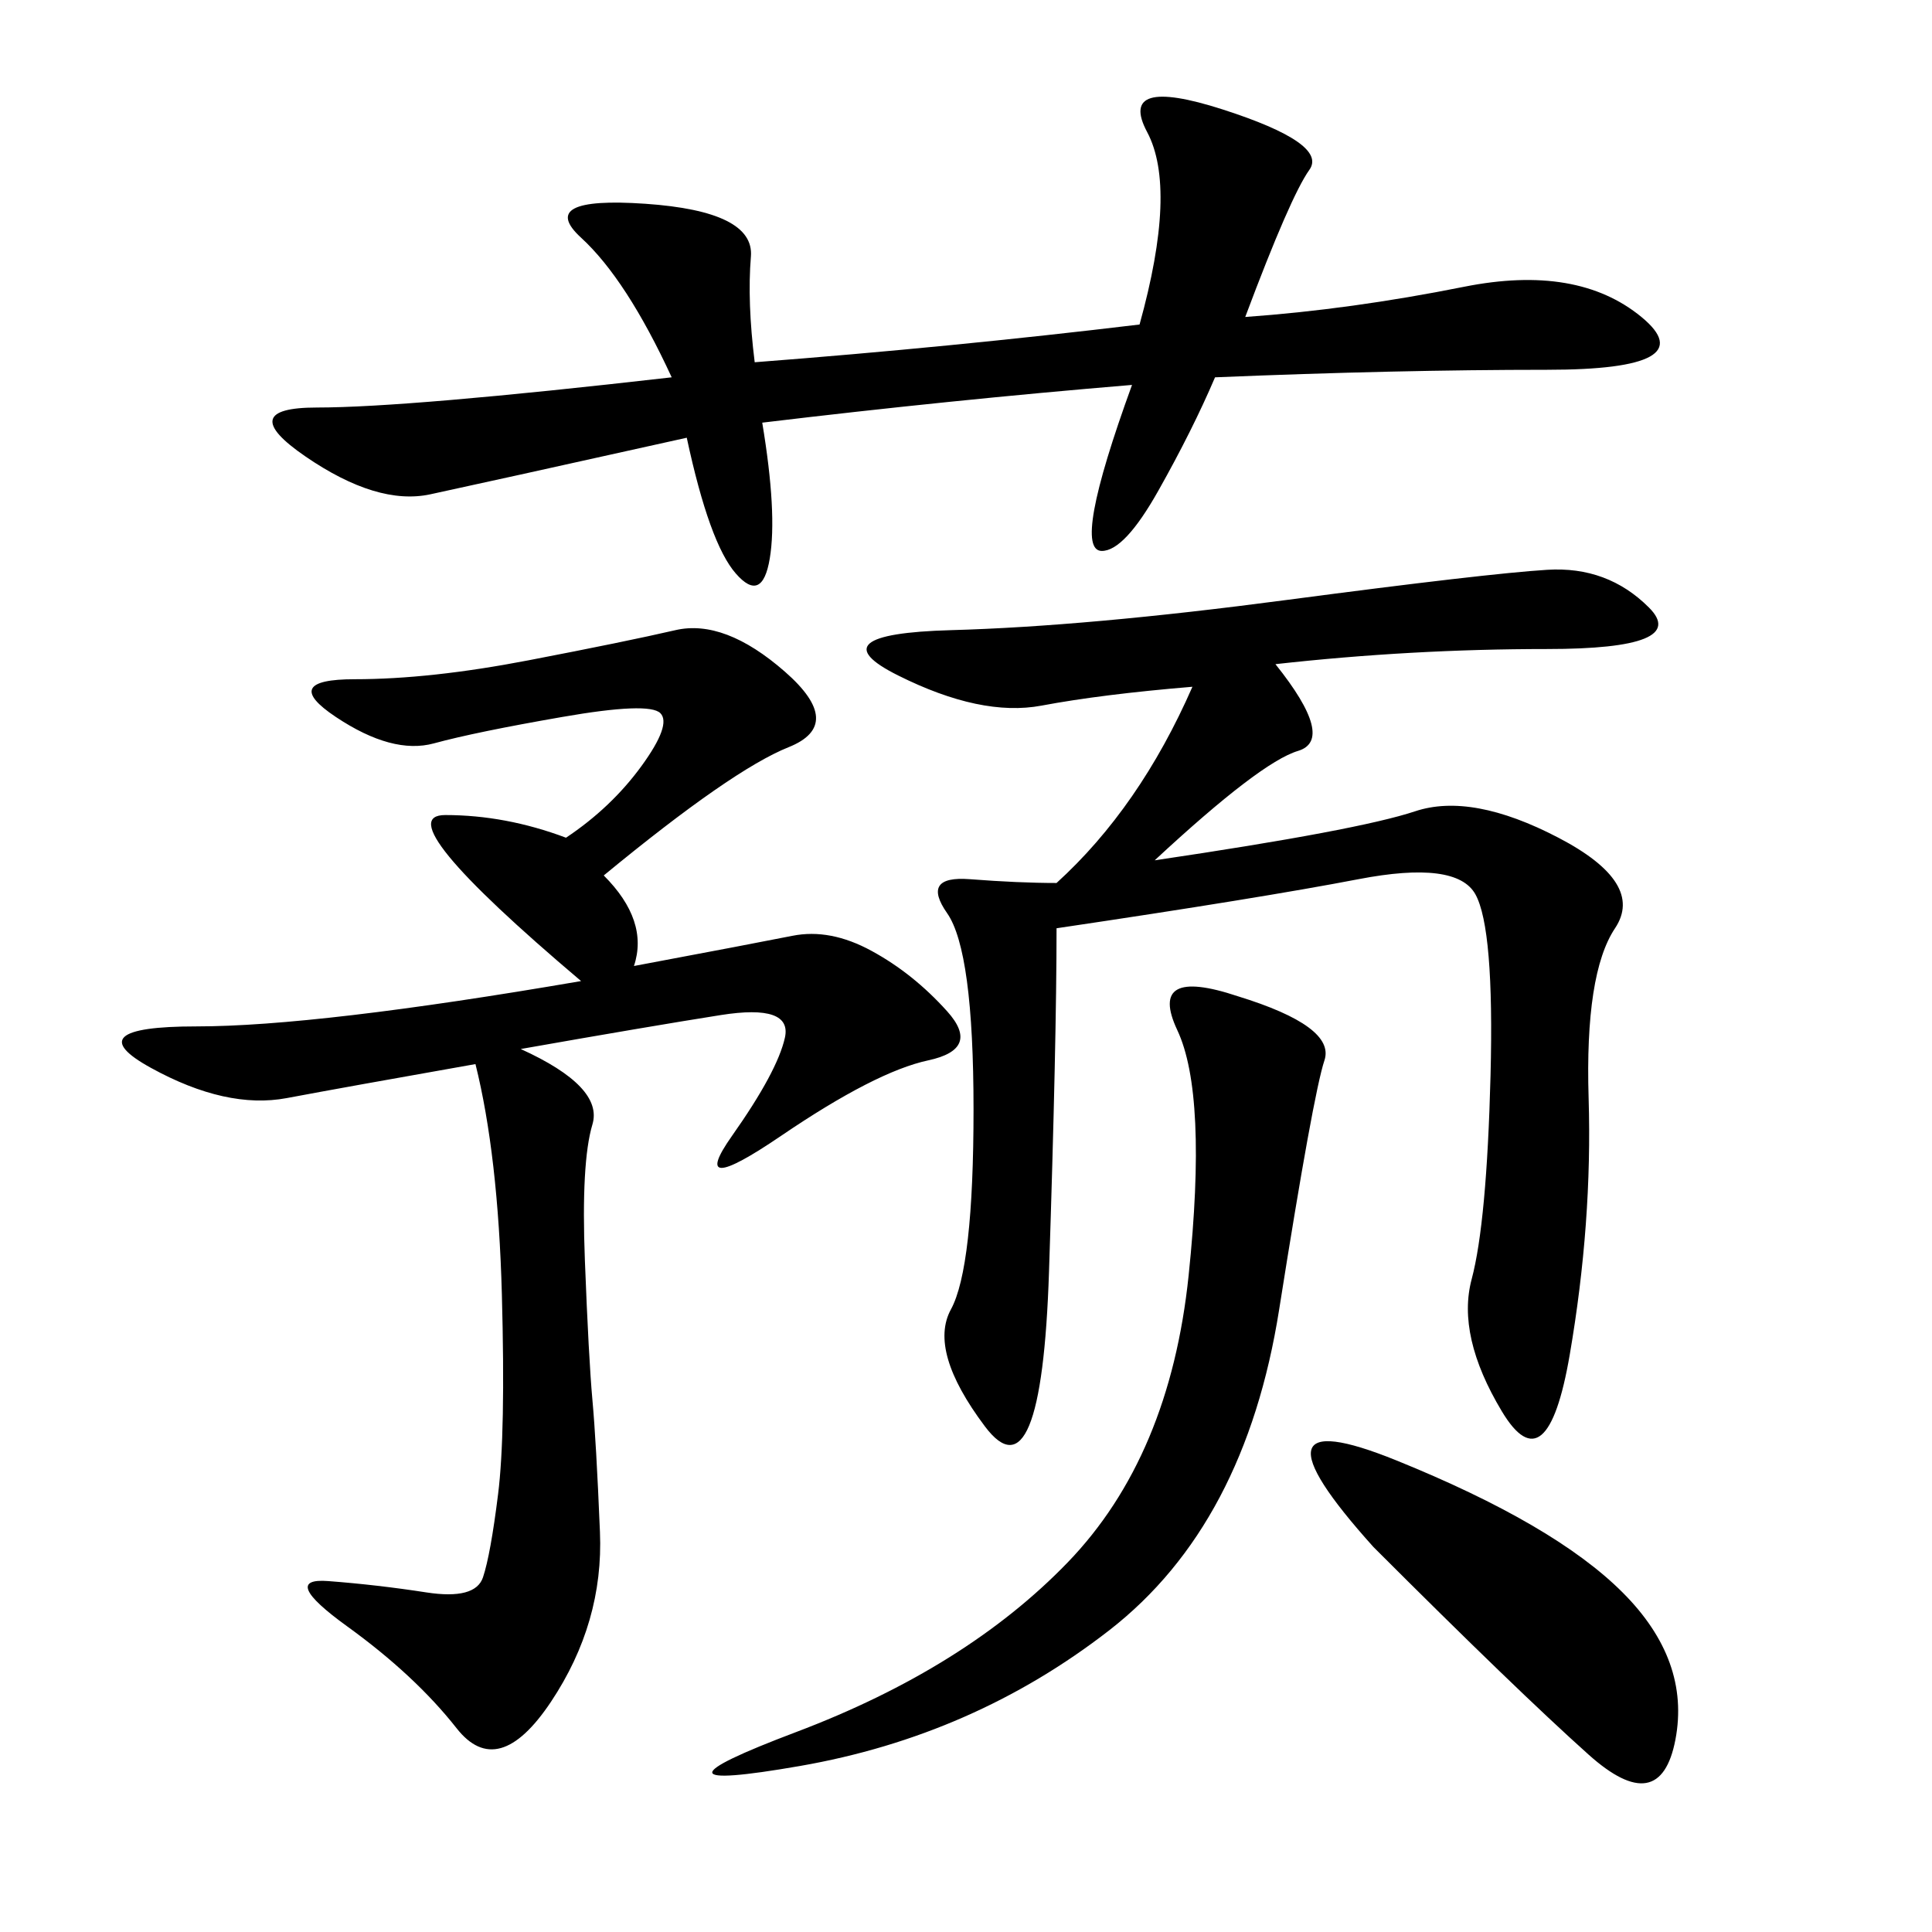 <svg xmlns="http://www.w3.org/2000/svg" xmlns:xlink="http://www.w3.org/1999/xlink" width="300" height="300"><path d="M93.75 135.94Q100.78 142.97 98.44 150L98.44 150Q117.19 146.48 123.05 145.31Q128.91 144.14 135.35 147.66Q141.80 151.17 147.07 157.03Q152.34 162.89 144.14 164.65Q135.94 166.41 121.29 176.37Q106.64 186.33 113.67 176.37Q120.70 166.41 121.88 161.13Q123.05 155.86 111.91 157.62Q100.78 159.38 80.86 162.89L80.86 162.89Q93.75 168.75 91.99 174.61Q90.23 180.47 90.82 195.70Q91.41 210.94 91.99 217.38Q92.58 223.83 93.16 237.89Q93.75 251.95 85.55 264.26Q77.34 276.56 70.90 268.36Q64.45 260.16 53.91 252.54Q43.36 244.92 50.98 245.51Q58.59 246.09 66.21 247.27Q73.83 248.44 75 244.92Q76.17 241.41 77.34 232.03Q78.52 222.66 77.93 200.98Q77.34 179.30 73.83 165.23L73.83 165.23Q53.91 168.75 44.53 170.51Q35.16 172.27 23.44 165.82Q11.72 159.38 30.47 159.38L30.47 159.38Q49.22 159.38 90.23 152.34L90.23 152.34Q59.77 126.56 69.14 126.56L69.14 126.56Q78.52 126.56 87.89 130.08L87.89 130.08Q94.92 125.39 99.61 118.95Q104.30 112.50 102.54 110.74Q100.78 108.98 87.30 111.33Q73.83 113.67 67.38 115.43Q60.94 117.19 52.15 111.33Q43.36 105.47 55.08 105.47L55.08 105.47Q66.80 105.47 82.03 102.54Q97.27 99.61 104.88 97.85Q112.50 96.09 121.88 104.30Q131.25 112.50 122.46 116.02Q113.67 119.53 93.75 135.94L93.75 135.94ZM185.16 106.64Q171.09 107.81 161.72 109.57Q152.34 111.33 139.45 104.88Q126.56 98.44 147.66 97.85Q168.75 97.27 199.80 93.16Q230.86 89.06 240.23 88.48Q249.61 87.89 256.05 94.34Q262.50 100.78 240.23 100.78L240.23 100.78Q219.14 100.78 198.05 103.13L198.05 103.13Q207.42 114.84 201.56 116.60Q195.70 118.36 179.30 133.59L179.30 133.59Q210.94 128.91 219.73 125.98Q228.52 123.05 241.99 130.08Q255.47 137.11 250.78 144.14Q246.09 151.17 246.68 170.51Q247.27 189.84 243.75 210.35Q240.23 230.86 233.20 219.14Q226.17 207.42 228.52 198.63Q230.86 189.84 231.45 166.99Q232.03 144.14 229.10 138.87Q226.17 133.59 210.94 136.52Q195.70 139.45 164.06 144.14L164.06 144.14Q164.06 161.72 162.89 197.46Q161.72 233.20 152.93 221.48Q144.14 209.77 147.66 203.32Q151.17 196.88 151.17 172.27L151.17 172.27Q151.17 147.66 147.07 141.80Q142.97 135.94 150.59 136.52Q158.20 137.11 164.06 137.11L164.06 137.11Q176.95 125.39 185.16 106.64L185.16 106.64ZM117.19 56.25Q147.66 53.91 176.95 50.39L176.95 50.39Q182.81 29.30 178.13 20.51Q173.44 11.72 189.84 16.99Q206.25 22.27 203.32 26.37Q200.39 30.47 193.36 49.22L193.36 49.22Q209.77 48.05 227.34 44.53Q244.92 41.02 254.88 49.22Q264.84 57.42 240.23 57.42L240.23 57.42Q216.80 57.42 188.67 58.59L188.67 58.59Q185.16 66.80 179.88 76.17Q174.61 85.55 171.09 85.55L171.09 85.55Q168.75 85.55 169.92 79.10Q171.09 72.66 175.78 59.77L175.78 59.77Q147.66 62.11 118.36 65.63L118.36 65.63Q120.70 79.69 119.53 86.72Q118.36 93.75 114.26 89.06Q110.16 84.38 106.64 67.97L106.64 67.97Q75 75 66.80 76.76Q58.59 78.52 47.46 70.90Q36.33 63.28 49.22 63.28L49.22 63.28Q63.28 63.28 104.30 58.59L104.30 58.59Q97.27 43.36 90.23 36.91Q83.20 30.47 100.20 31.64Q117.19 32.81 116.60 39.84Q116.02 46.88 117.19 56.25L117.19 56.25ZM192.19 154.69Q207.42 159.38 205.66 164.65Q203.91 169.92 198.63 203.32Q193.36 236.72 172.27 253.13Q151.17 269.53 124.22 274.22Q97.27 278.91 123.63 268.95Q150 258.98 165.82 242.58Q181.64 226.17 184.57 198.05Q187.50 169.92 182.81 159.96Q178.13 150 192.19 154.69L192.19 154.69ZM213.28 240.23Q192.19 216.80 216.80 226.76Q241.41 236.72 251.95 247.27Q262.50 257.81 260.16 270.12Q257.81 282.42 246.68 272.46Q235.55 262.50 213.28 240.23L213.28 240.23Z"/></svg>